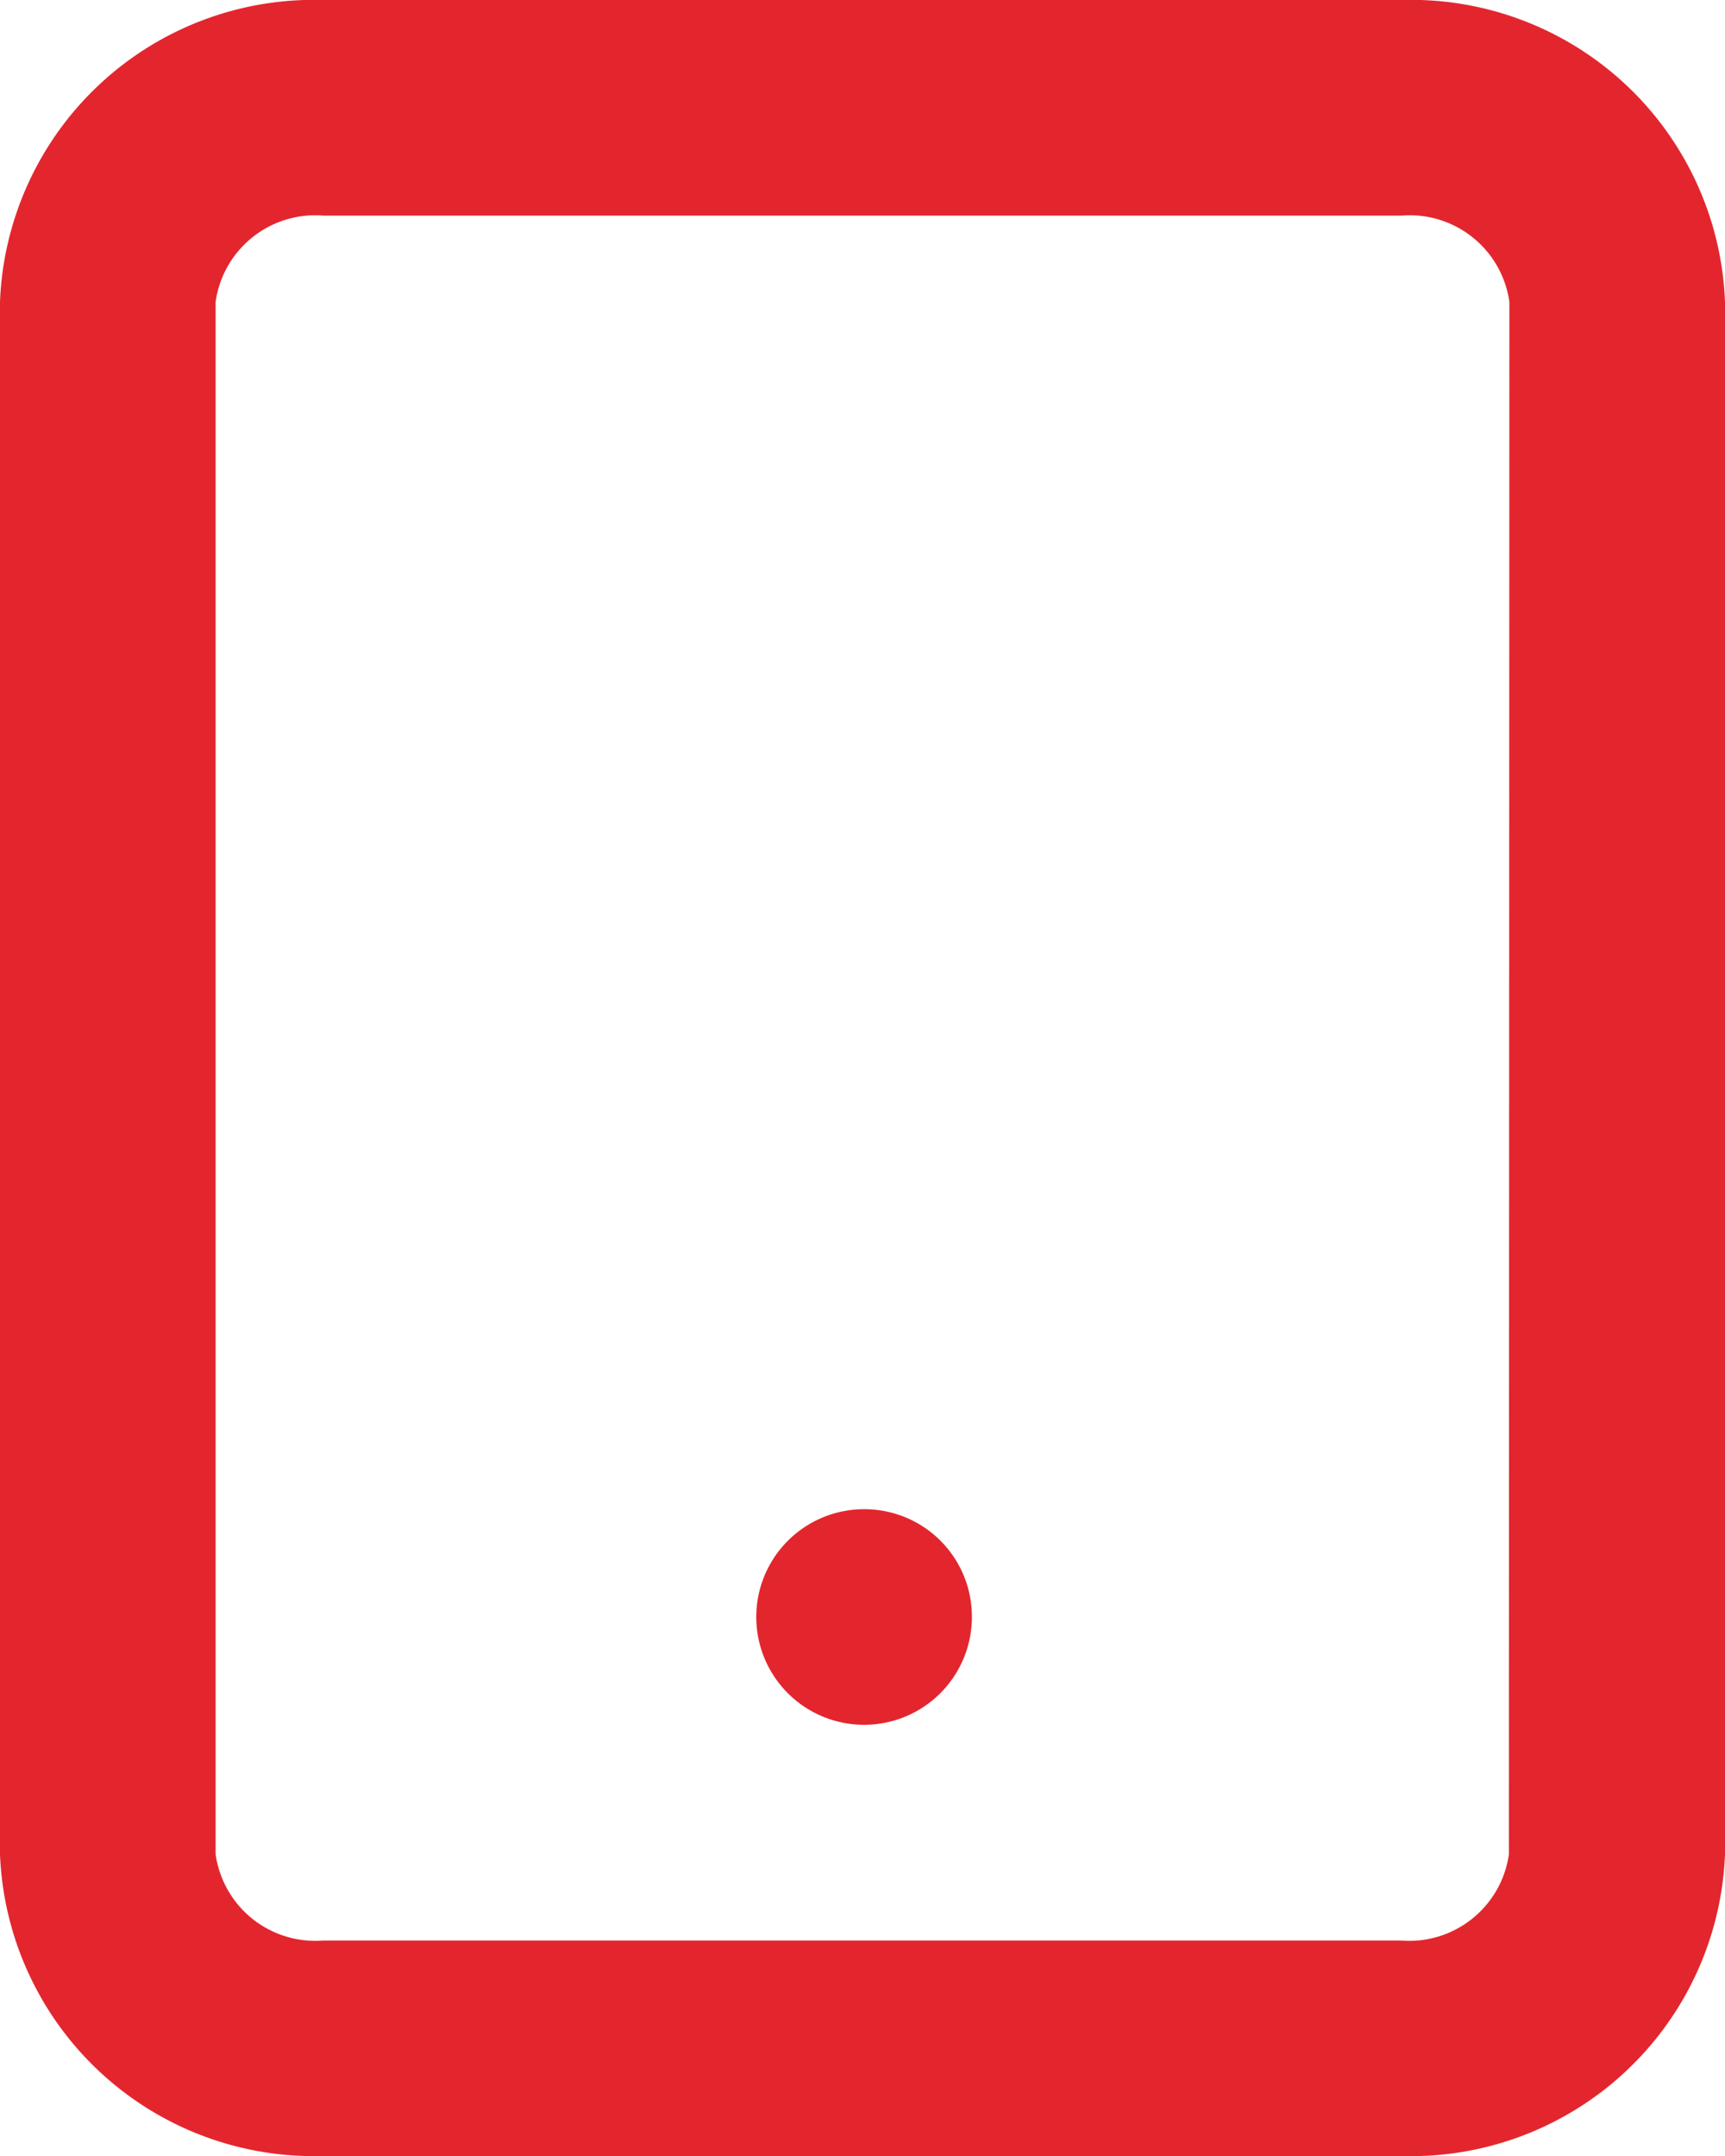 <svg id="celular" xmlns="http://www.w3.org/2000/svg" width="14.176" height="17.72" viewBox="0 0 14.176 17.72">
  <path id="Caminho_2418" data-name="Caminho 2418" d="M15.518,2H6.658A2.582,2.582,0,0,0,4,4.481V17.24A2.582,2.582,0,0,0,6.658,19.72h8.86a2.582,2.582,0,0,0,2.658-2.481V4.481A2.582,2.582,0,0,0,15.518,2ZM16.4,17.24a.827.827,0,0,1-.886.709H6.658a.827.827,0,0,1-.886-.709V4.481a.827.827,0,0,1,.886-.709h8.86a.827.827,0,0,1,.886.709Z" transform="translate(-4 -2)" fill="#e3262e"/>
  <path id="Caminho_2419" data-name="Caminho 2419" d="M11.9,16a.886.886,0,1,0,.886.886A.883.883,0,0,0,11.9,16Z" transform="translate(-4.799 -3.596)" fill="#e3262e"/>
</svg>
